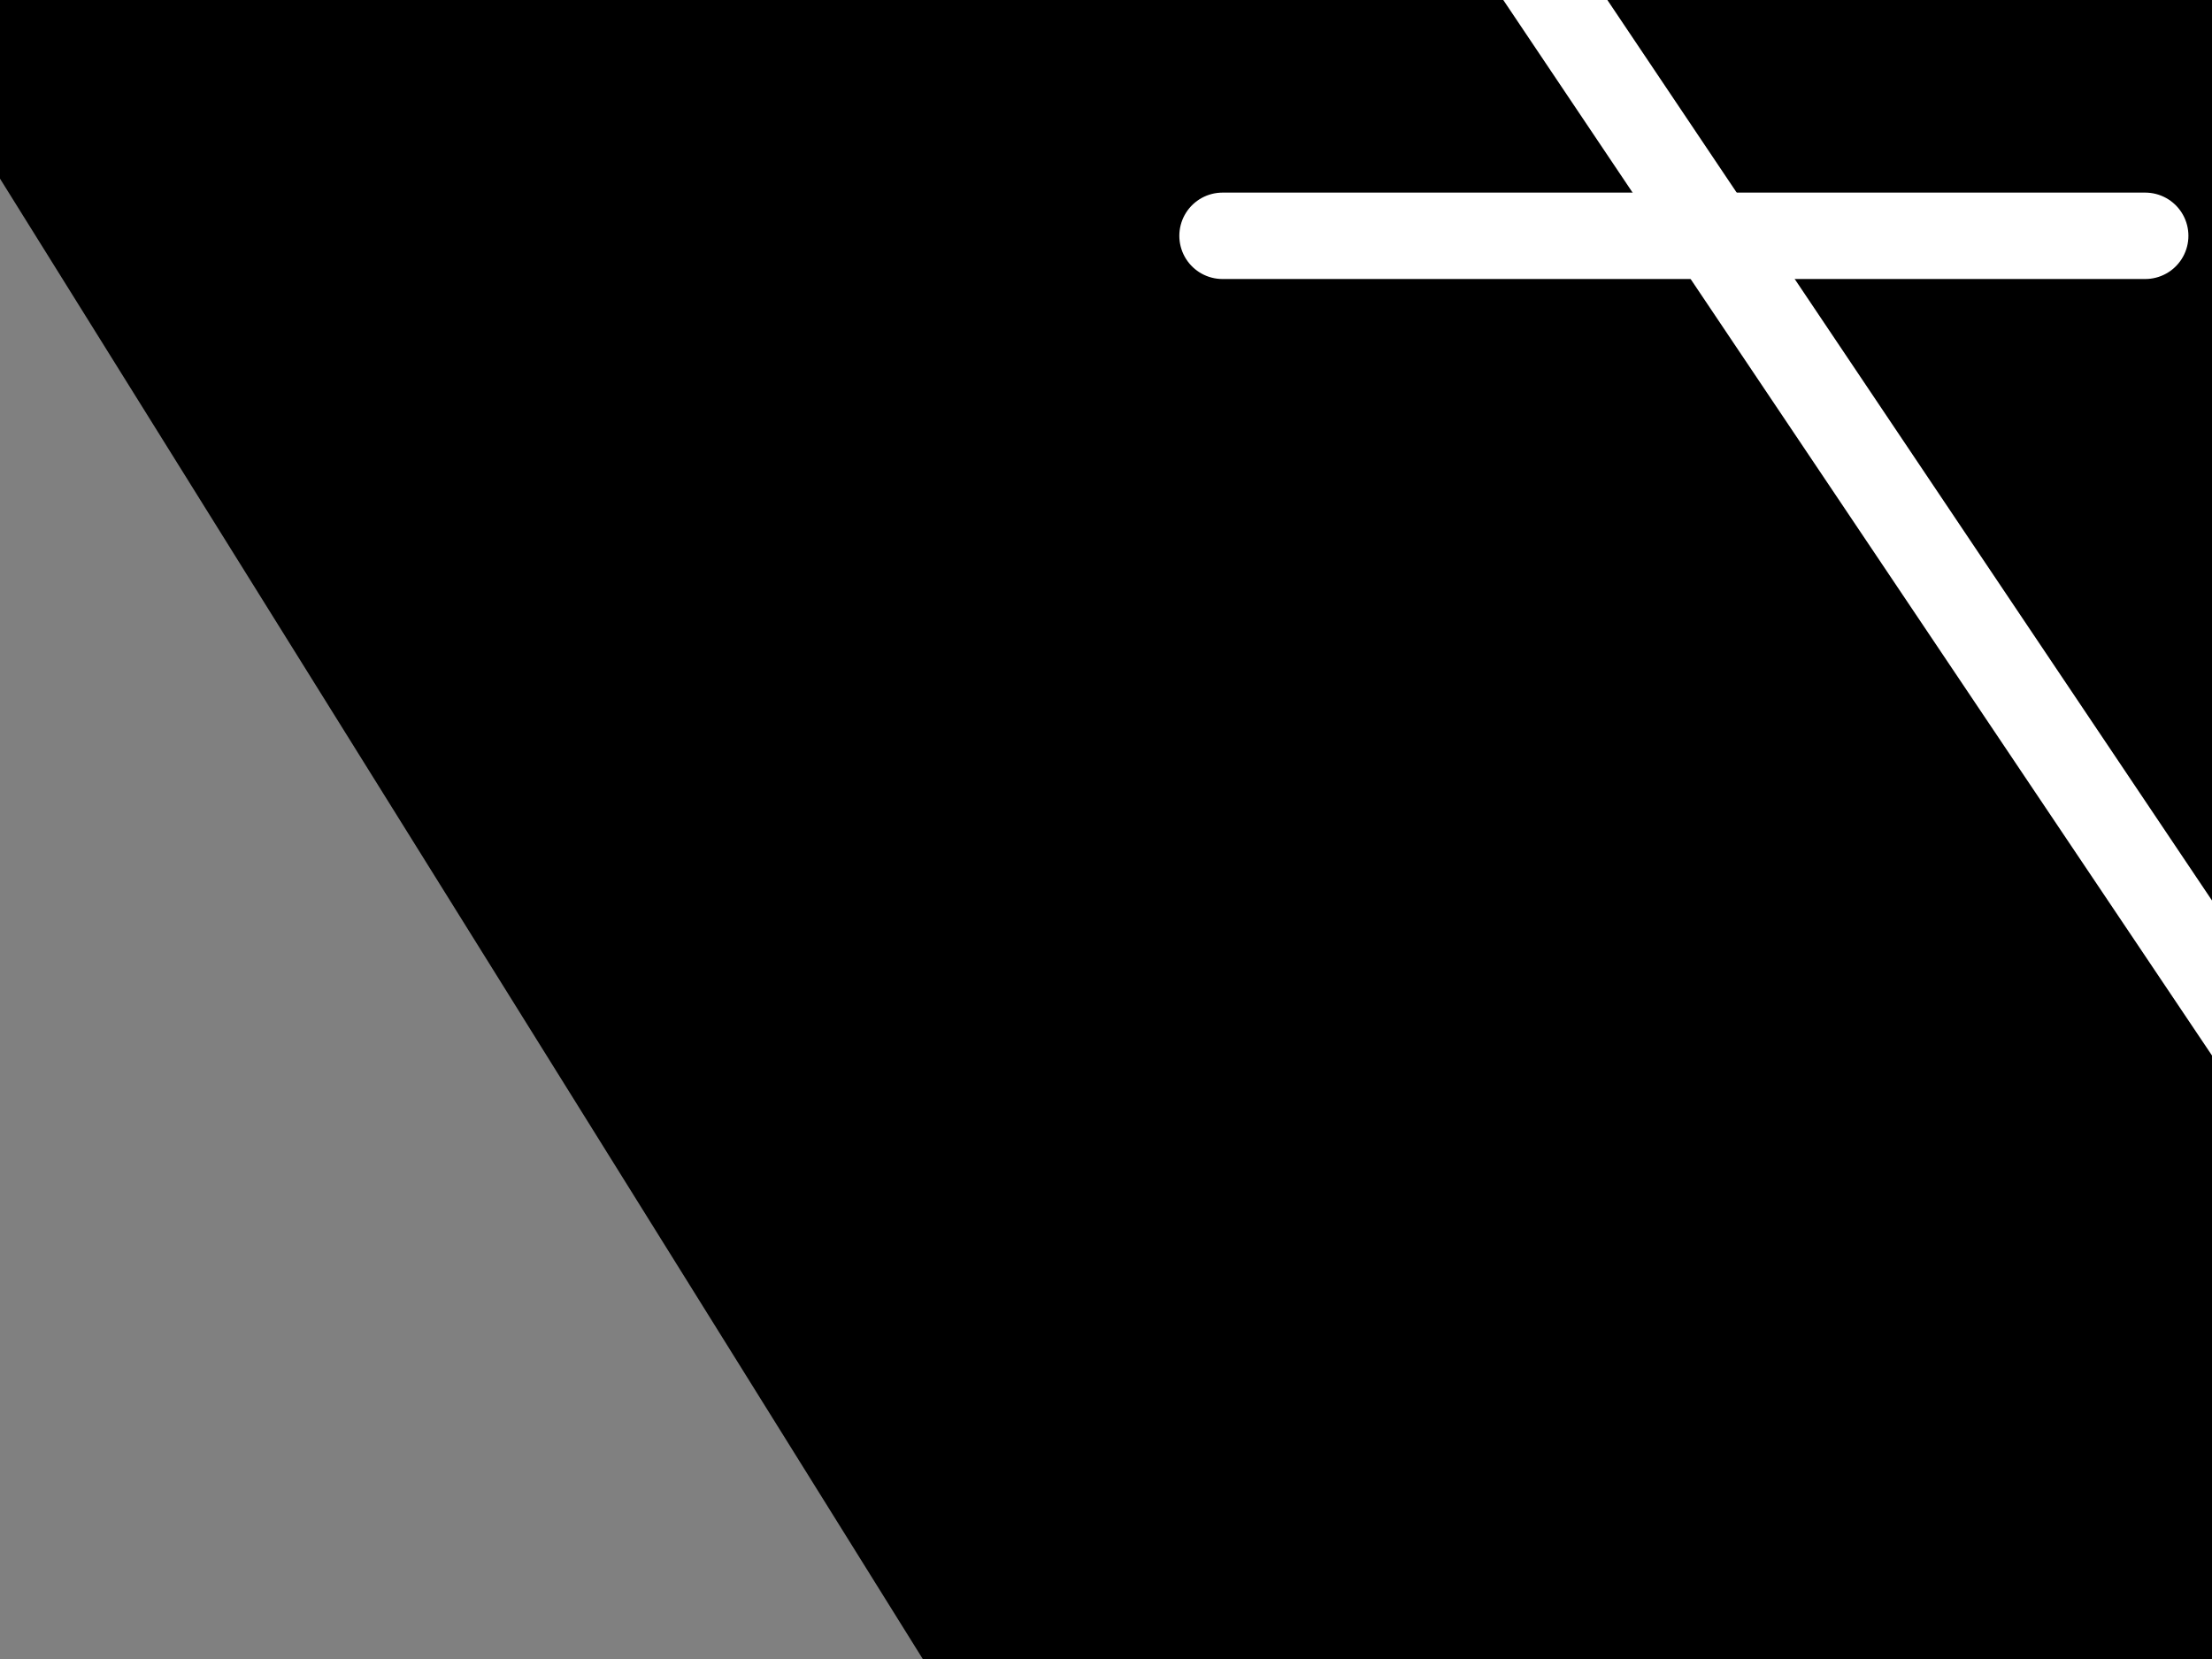 <?xml version="1.0"?><svg width="640" height="480" xmlns="http://www.w3.org/2000/svg">
 <rect width="100%" height="100%" fill="#808080" stroke="none"/>
 <title>Closed Bible Large</title>
 <g>
  <title>Layer 1</title>
  <g id="layer1">
   <g id="g6712">
    <path fill="#000000" fill-rule="evenodd" stroke="#000000" stroke-width="5" stroke-miterlimit="4" id="path2311" d="m491.237,839.152l29.678,-1.238l27.867,-12.642l27.867,12.642l473.732,0l-557.332,-804.673l-492.367,-5.959l490.555,811.871z"/>
    <path fill="#ffffff" fill-rule="evenodd" stroke="#000000" stroke-width="5" stroke-miterlimit="4" id="path2933" d="m1050.381,593.014c-55.733,69.972 -71.173,139.943 -67.6,209.915l-489.732,0l83.6,-209.915l473.732,0"/>
    <path fill="#000000" fill-rule="evenodd" stroke="#000000" stroke-width="5" stroke-miterlimit="4" id="path1689" d="m47.176,-141.669l-55.74,174.889l501.613,804.712l83.61,-209.941l27.87,0l27.87,14.934l27.87,-14.934l445.823,0l-557.304,-769.66l-429.848,0l-26.69,13.391l-27.87,-13.391l-17.204,0z"/>
    <path fill="none" fill-opacity="0.75" fill-rule="evenodd" stroke="#ffffff" stroke-width="25" stroke-linecap="round" stroke-miterlimit="4" id="path6077" d="m415.441,-51.476l244.807,364.603"/>
    <path fill="none" fill-opacity="0.75" fill-rule="evenodd" stroke="#ffffff" stroke-width="25" stroke-linecap="round" stroke-miterlimit="4" id="path6699" d="m620.676,68.227l-266.96,-0l0,0"/>
    <path fill="#000000" fill-rule="nonzero" stroke-width="1pt" id="path6711" d="m579.957,714.838c6.273,9.64 8.892,22.305 12.606,33.622c4.667,12.109 3.61,25.872 3.589,39.014c1.51,13.13 -1.801,23.429 -5.787,34.979c-14.077,19.06 -68.625,51.886 -9.098,9.816c12.112,-8.56 -48.591,33.915 -36.522,25.259c9.013,-6.416 18.025,-12.833 27.038,-19.249c-0.471,0.395 -0.942,0.789 -1.413,1.184c-62.947,46.008 -18.018,13.103 -2.899,2.297c5.999,-4.287 -8.629,14.525 -9.457,23.128c-2.754,10.243 -7.115,19.178 -8.859,29.645c2.186,12.098 7.965,17.513 15.61,24.356c5.375,4.252 10.658,8.389 15.789,13.04l-27.891,22.409c-5.229,-4.68 -10.613,-8.928 -15.965,-13.421c-8.383,-7.528 -14.304,-14.379 -16.972,-27.324c0.865,-11.472 4.18,-20.361 8.563,-30.487c2.985,-35.141 65.756,-71.24 11.22,-28.407c11.503,-8.416 69.557,-50.237 7.975,-4.987c-11.415,8.387 45.784,-33.277 34.405,-24.814c-37.062,27.565 -31.826,26.046 -21.937,14.149c4.251,-10.763 8.466,-19.779 6.793,-32.776c0.025,-12.361 1.135,-25.388 -2.823,-36.922c-3.696,-11.372 -6.376,-23.919 -12.55,-33.712c-4.156,-8.272 -9.433,-15.527 -13.353,-23.646c0,0 38.206,-4.738 41.939,2.845z"/>
   </g>
  </g>
 </g>
</svg>